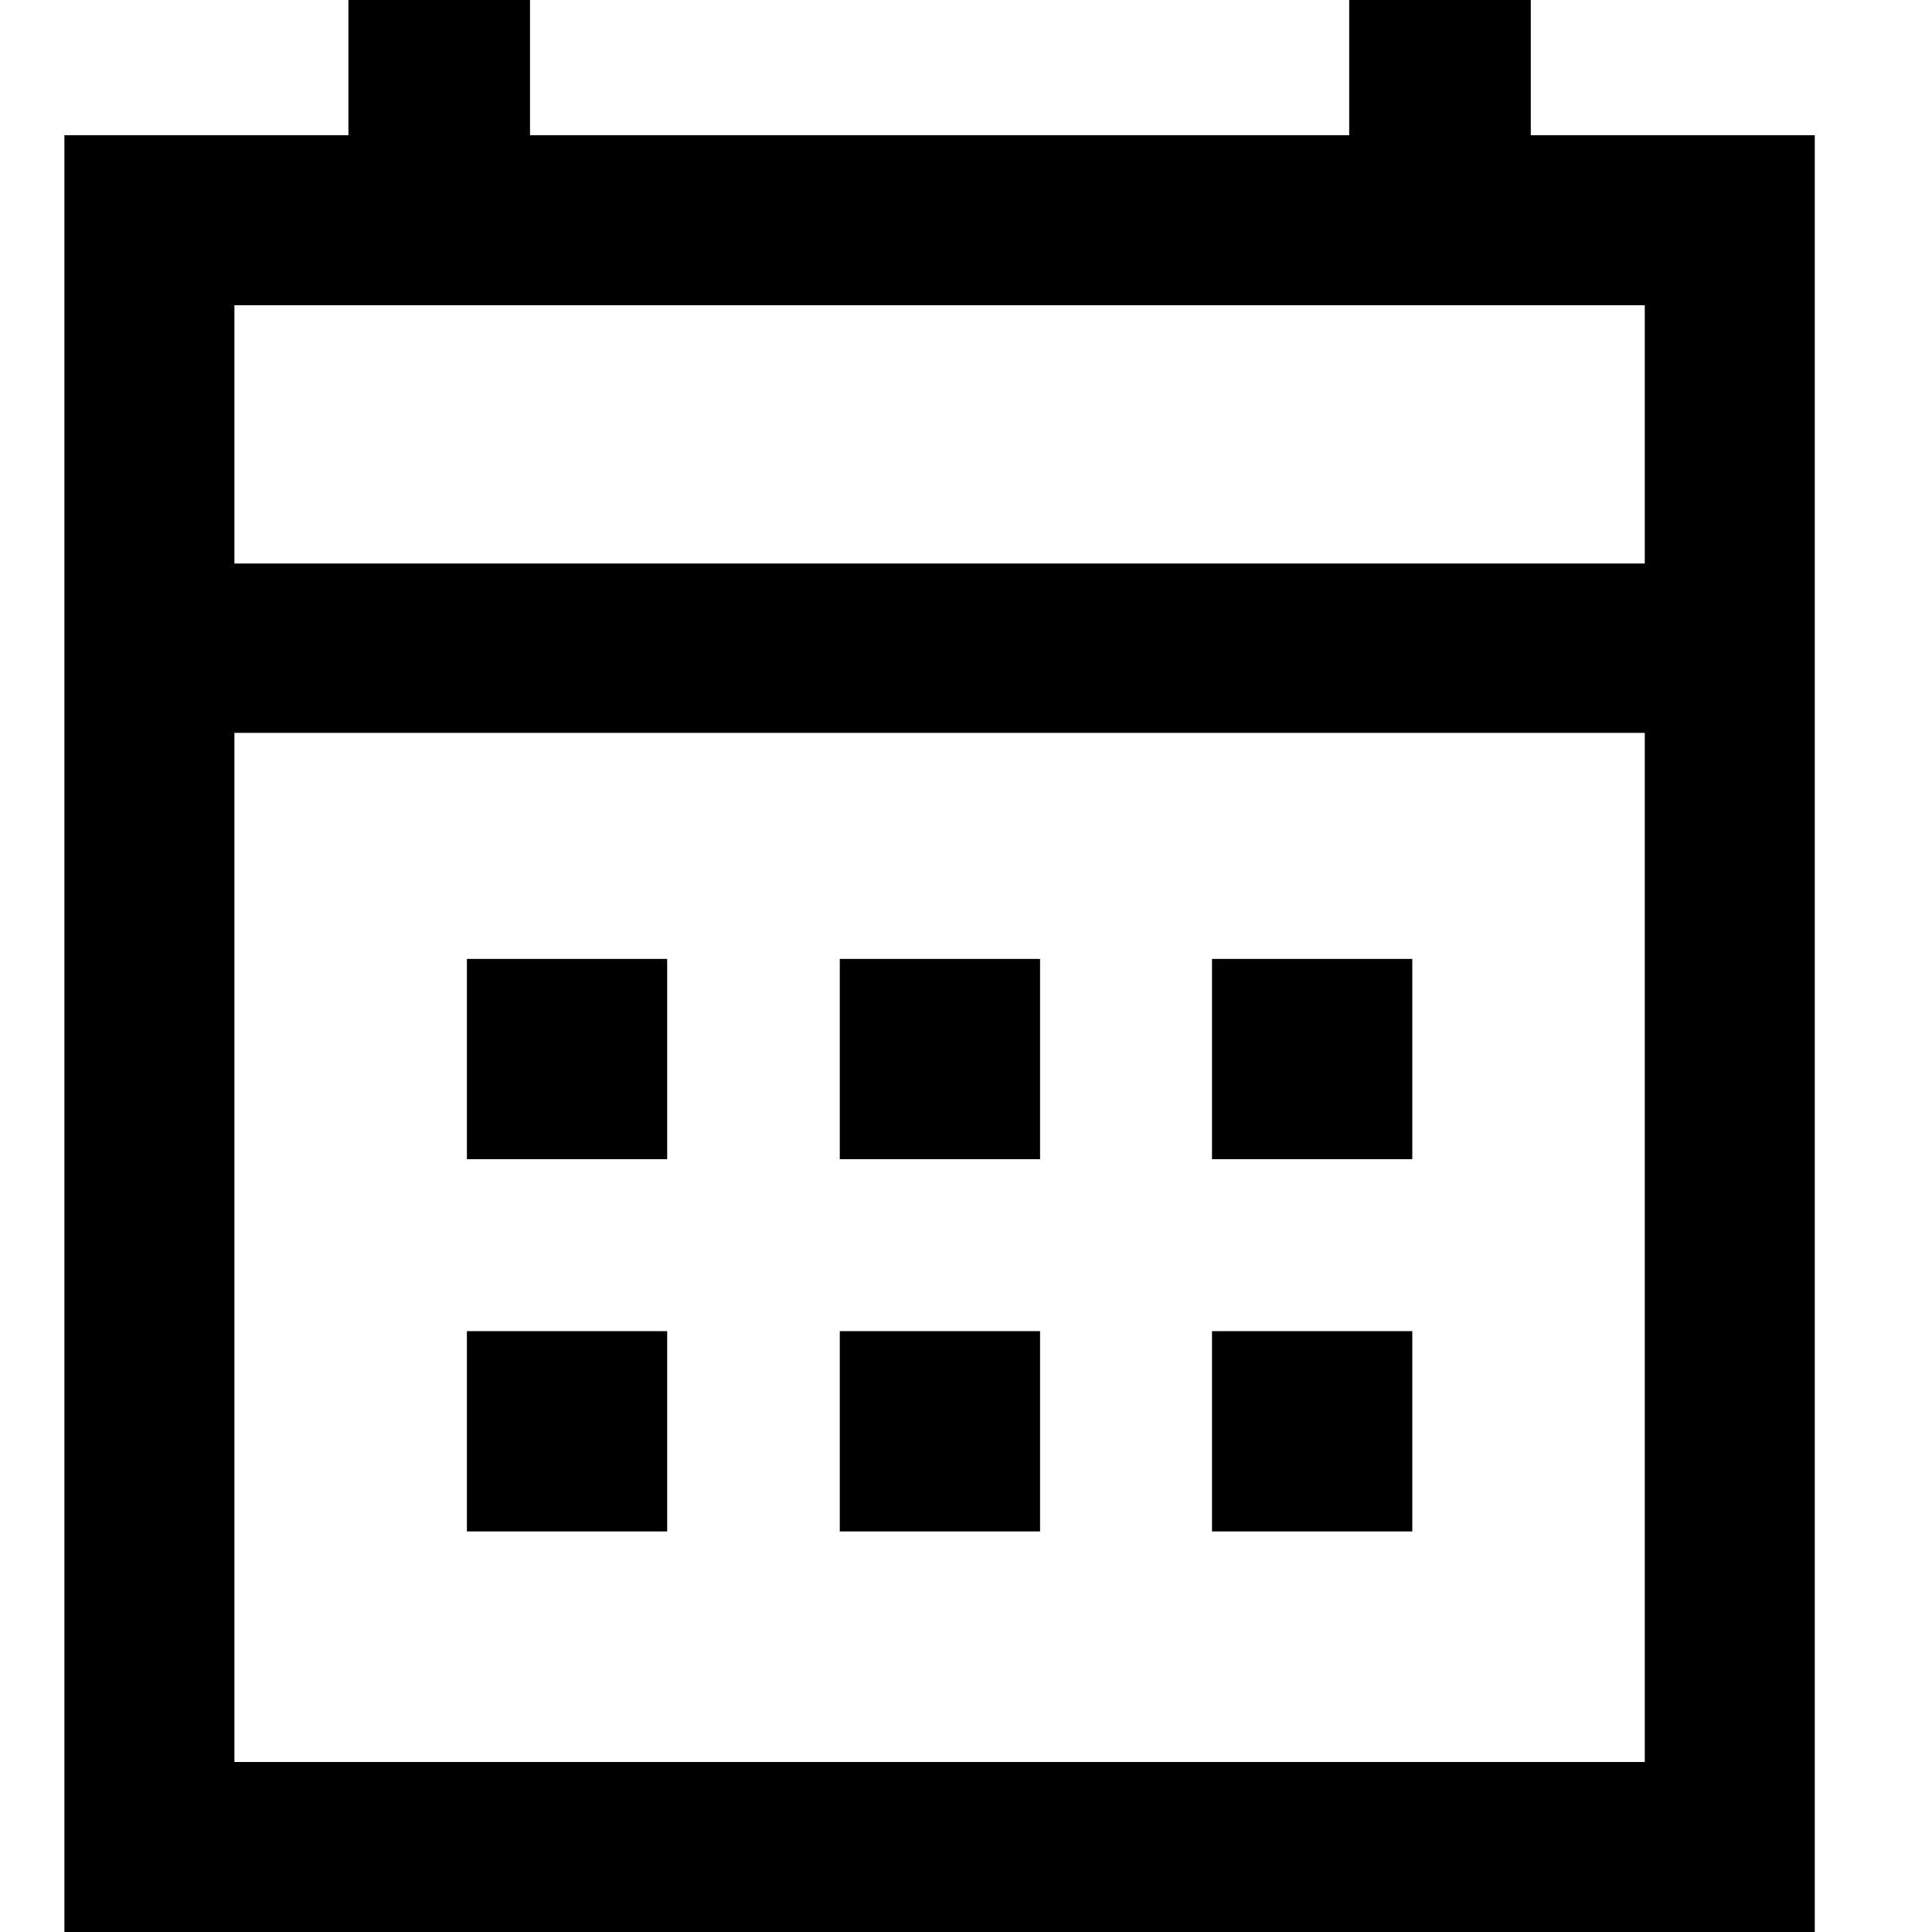 <?xml version="1.0" encoding="UTF-8"?><svg id="_レイヤー_1" xmlns="http://www.w3.org/2000/svg" viewBox="0 0 30 30"><g id="_グループ_1354"><rect id="Image" width="30" height="30" style="fill:none;"/><path id="calendar_month_FILL0_wght400_GRAD200_opsz48" d="M13.04,18v-3.11h3.11v3.11h-3.11ZM7.25,18v-3.11h3.11v3.11h-3.11ZM18.82,18v-3.11h3.11v3.11h-3.11ZM13.04,23.78v-3.11h3.11v3.11h-3.11ZM7.25,23.78v-3.11h3.11v3.11h-3.11ZM18.82,23.78v-3.11h3.11v3.11h-3.11ZM1,30V2.1h4.41V0h2.82v2.1h12.72V0h2.82v2.1h4.41v27.9H1ZM3.64,27.36h21.9v-15.98H3.64v15.98ZM3.64,8.75h21.9v-4.01H3.64v4.01ZM3.64,8.75h0Z"/></g></svg>